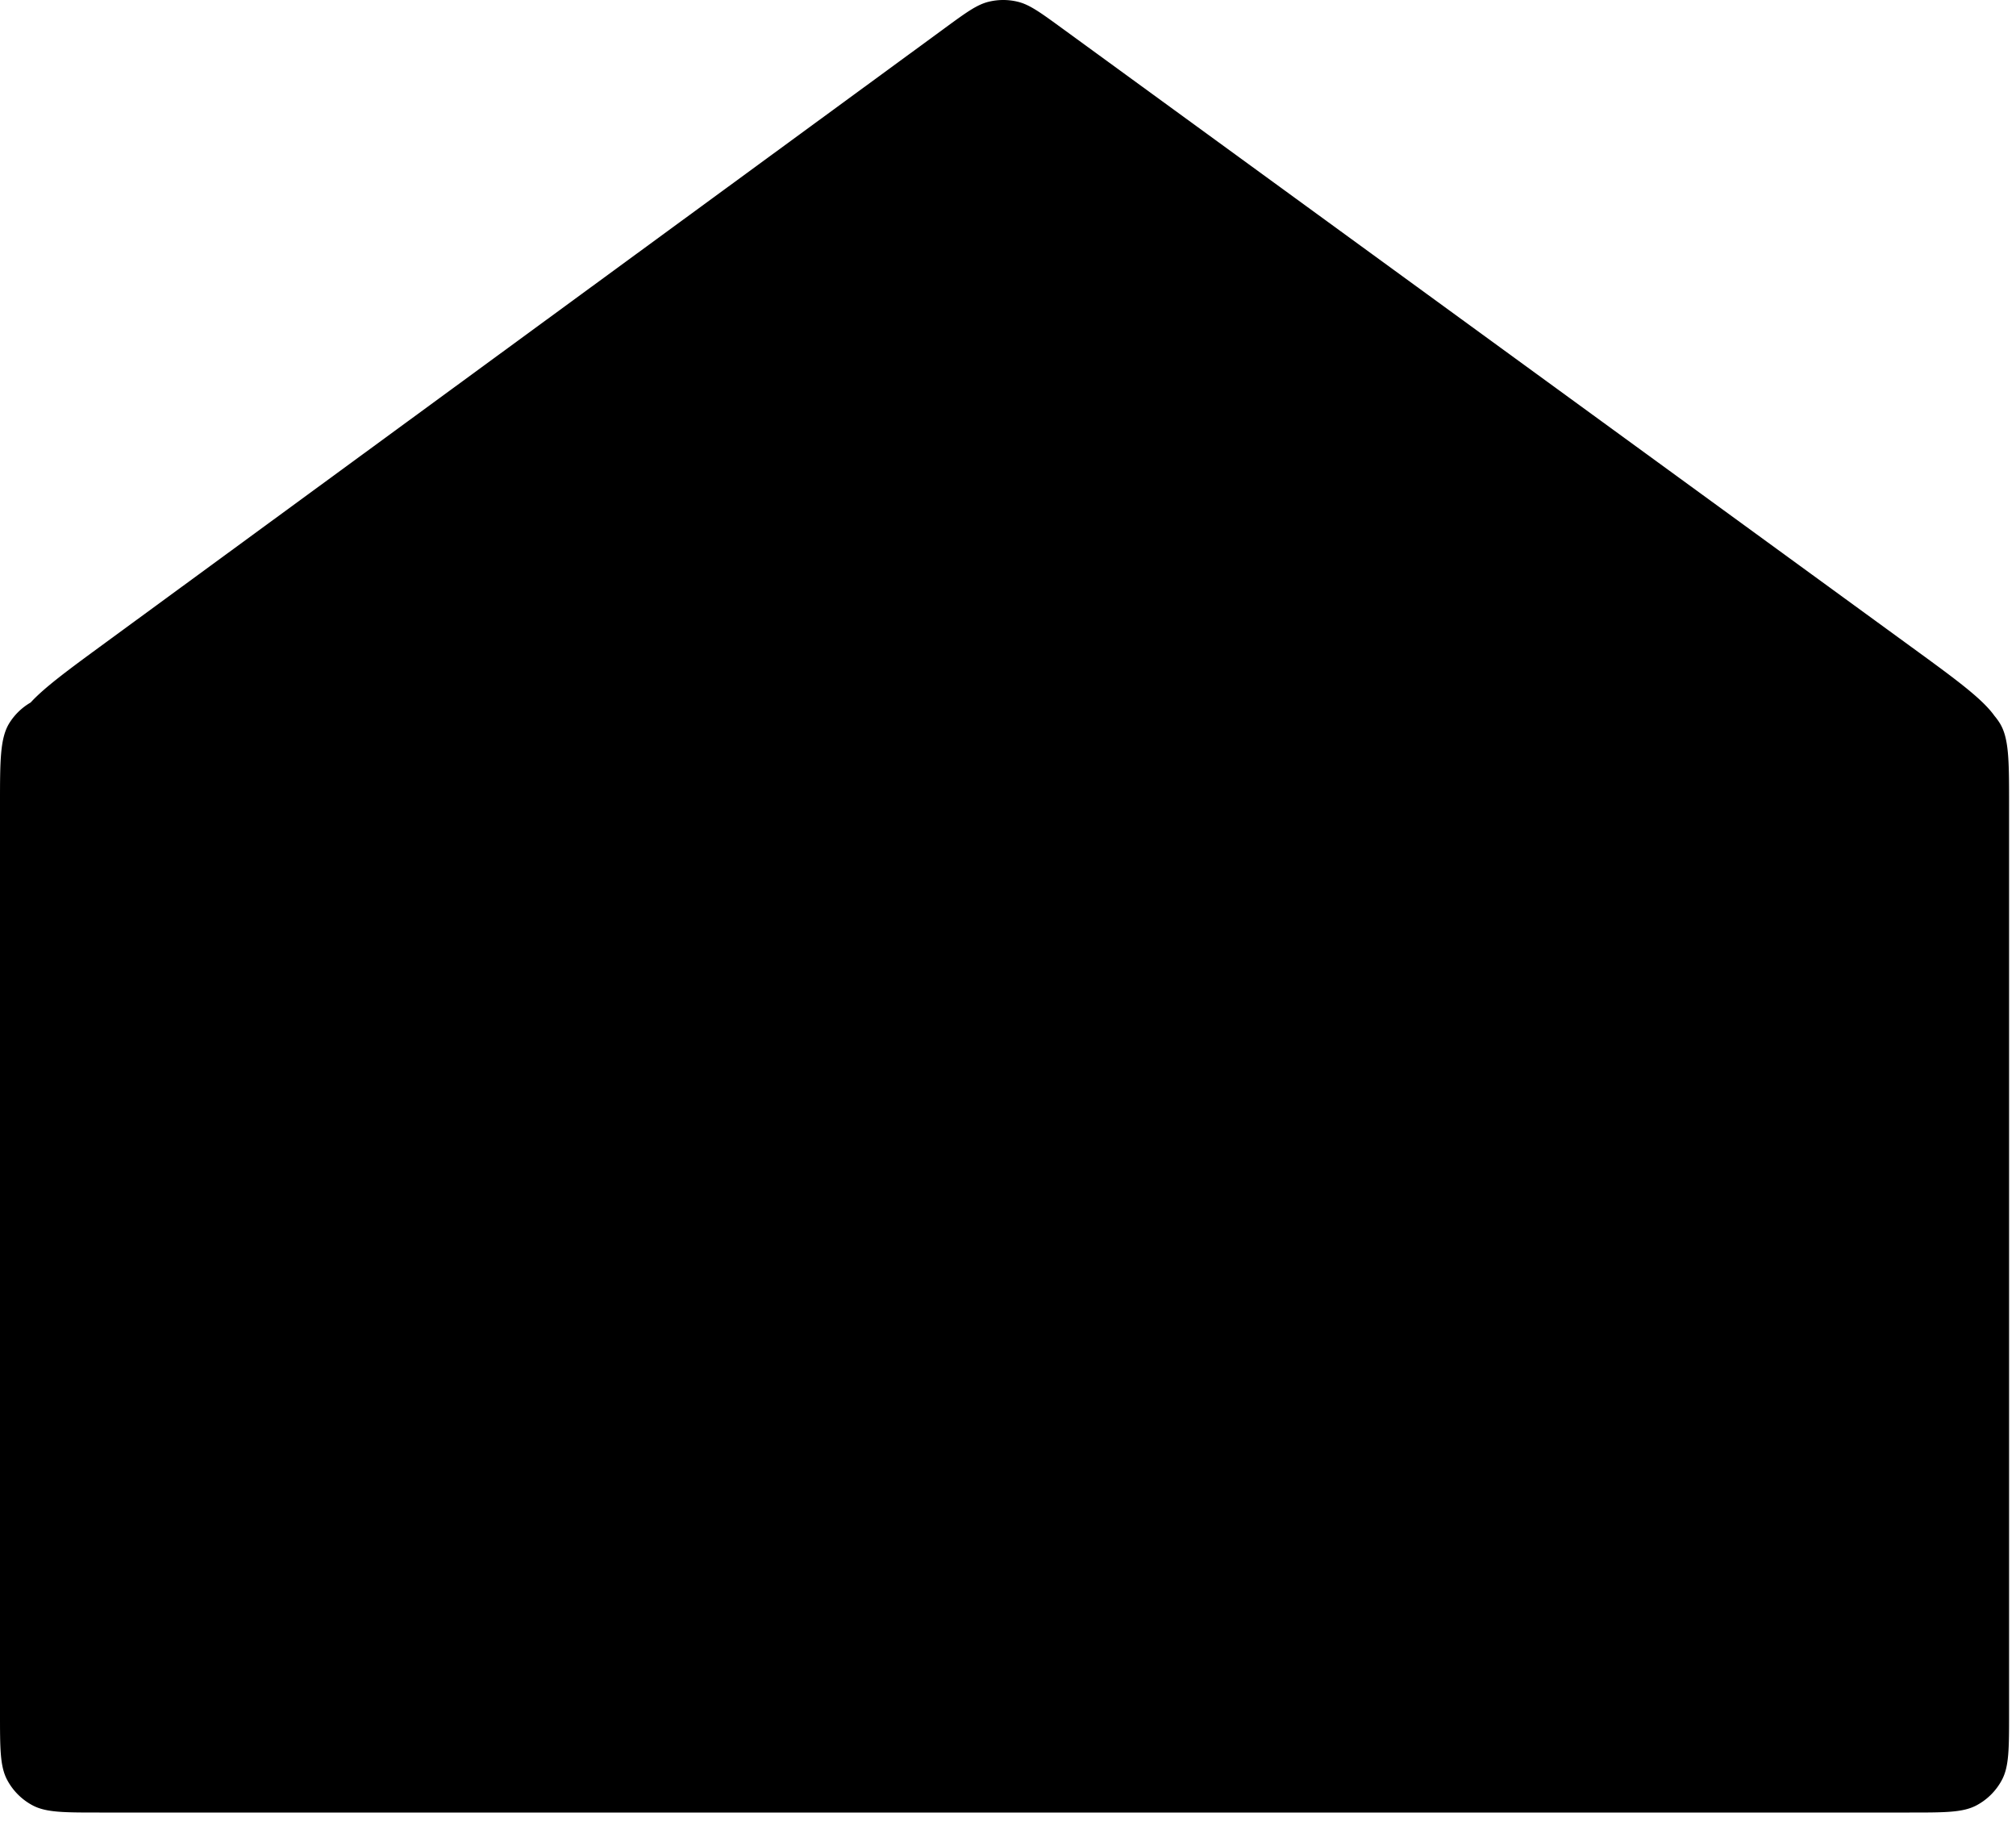 <svg xmlns="http://www.w3.org/2000/svg" width="165" height="149" fill="none"><path fill="#000" fill-rule="evenodd" d="M80.913.145c-.966.238-1.846.882-3.605 2.17L8.643 52.588c-2.98 2.182-4.985 3.65-6.134 4.904-.692.4-1.283.962-1.718 1.644C0 60.373 0 62.218 0 65.908v74.286c0 2.909 0 4.364.584 5.467.472.89 1.2 1.618 2.09 2.09 1.103.584 2.558.584 5.467.584h148.152c2.91 0 4.364 0 5.467-.584a5.026 5.026 0 0 0 2.09-2.09c.584-1.103.584-2.558.584-5.467V65.908c0-3.69 0-5.535-.79-6.772a5.04 5.04 0 0 0-.401-.544c-1.008-1.42-3.197-3.014-6.767-5.615L86.91 2.303C85.148 1.02 84.267.377 83.3.143a5.025 5.025 0 0 0-2.387.002z" clip-rule="evenodd"/></svg>